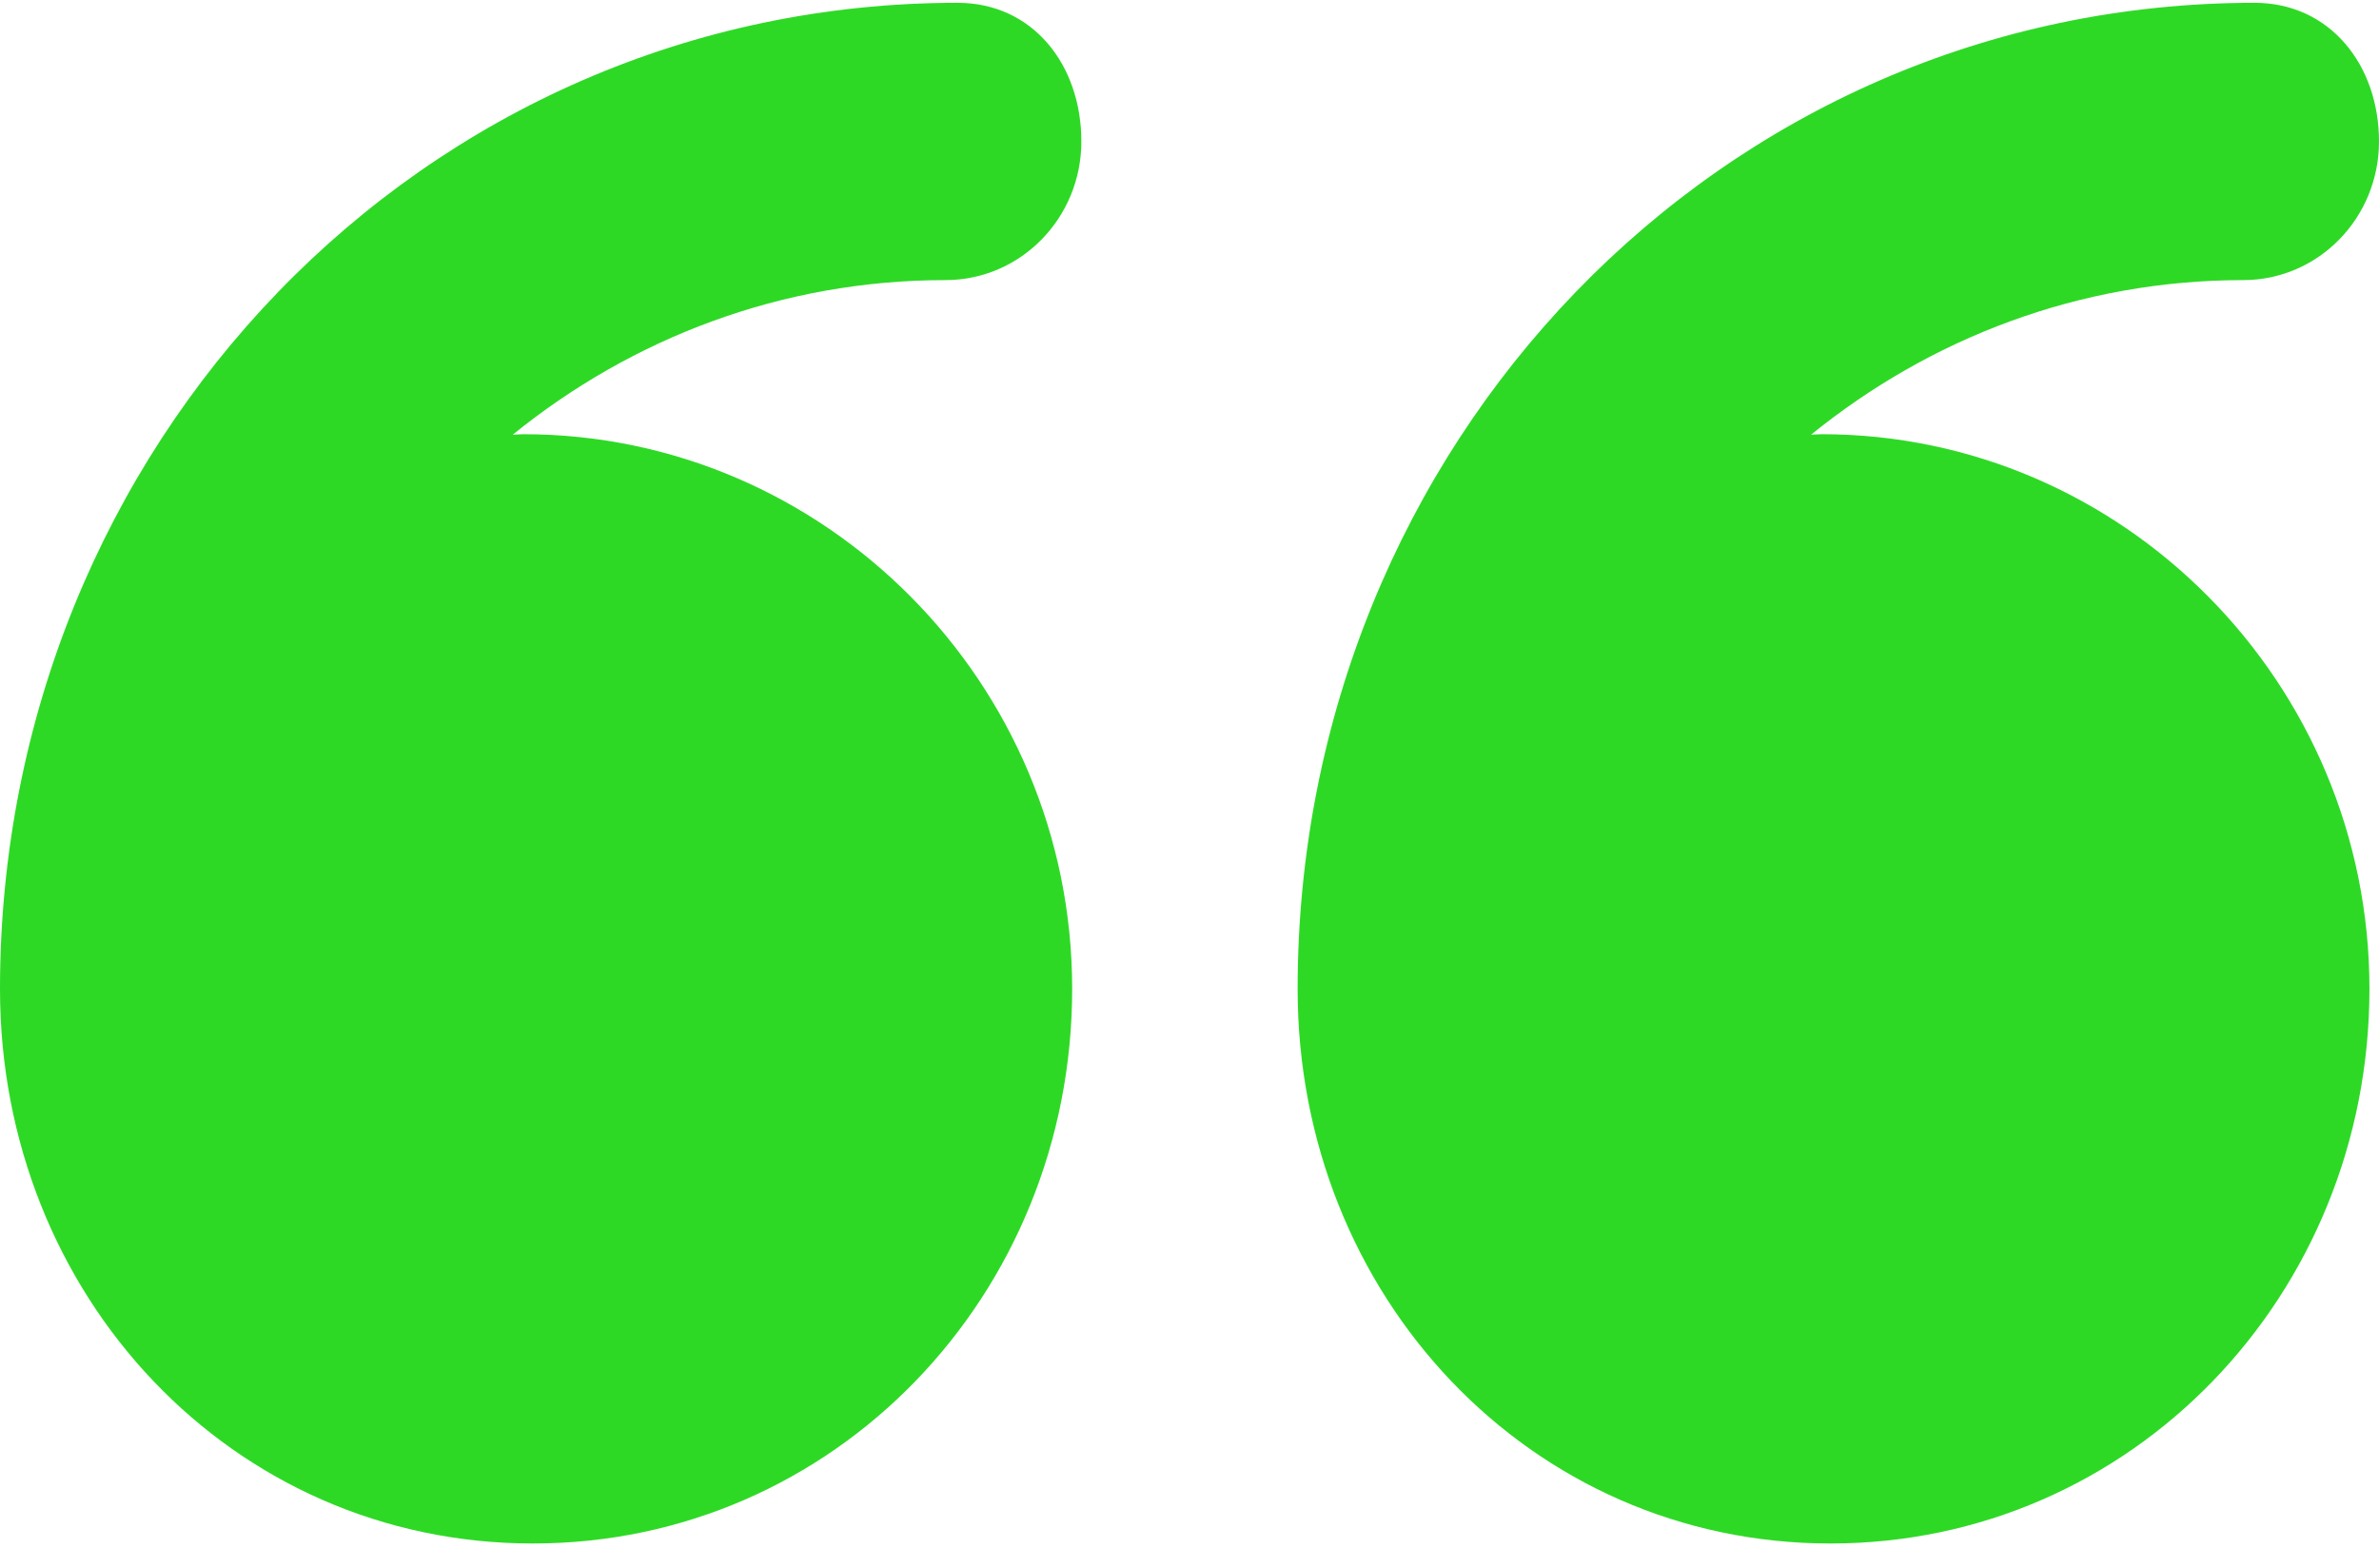 <svg width="88" height="58" viewBox="0 0 88 58" fill="none" xmlns="http://www.w3.org/2000/svg">
<path d="M19.712 57.103C30.858 57.103 39.66 47.916 39.66 36.584C39.66 25.252 30.505 16.064 19.358 16.064C19.247 16.064 19.079 16.079 18.967 16.081C23.374 12.513 28.91 10.363 34.969 10.363C37.757 10.363 40 8.065 40 5.233C40 2.401 38.206 0.104 35.419 0.104C15.633 0.105 -2.62348e-07 16.469 -2.0208e-06 36.584C-2.02114e-06 36.588 -2.02147e-06 36.591 -2.02198e-06 36.597C-3.01215e-06 47.923 8.569 57.103 19.712 57.103Z" fill="#2ED926"/>
<path d="M67.712 57.103C78.843 57.103 87.647 47.916 87.647 36.584C87.647 25.252 78.513 16.064 67.38 16.064C67.269 16.064 67.105 16.079 66.993 16.081C71.394 12.513 76.924 10.363 82.974 10.363C85.758 10.363 88 8.065 88 5.233C88 2.401 86.181 0.104 83.397 0.104C63.639 0.105 48 16.469 48 36.584C48 36.588 48 36.591 48 36.597C48 47.923 56.585 57.103 67.712 57.103Z" fill="#2ED926"/>
</svg>
